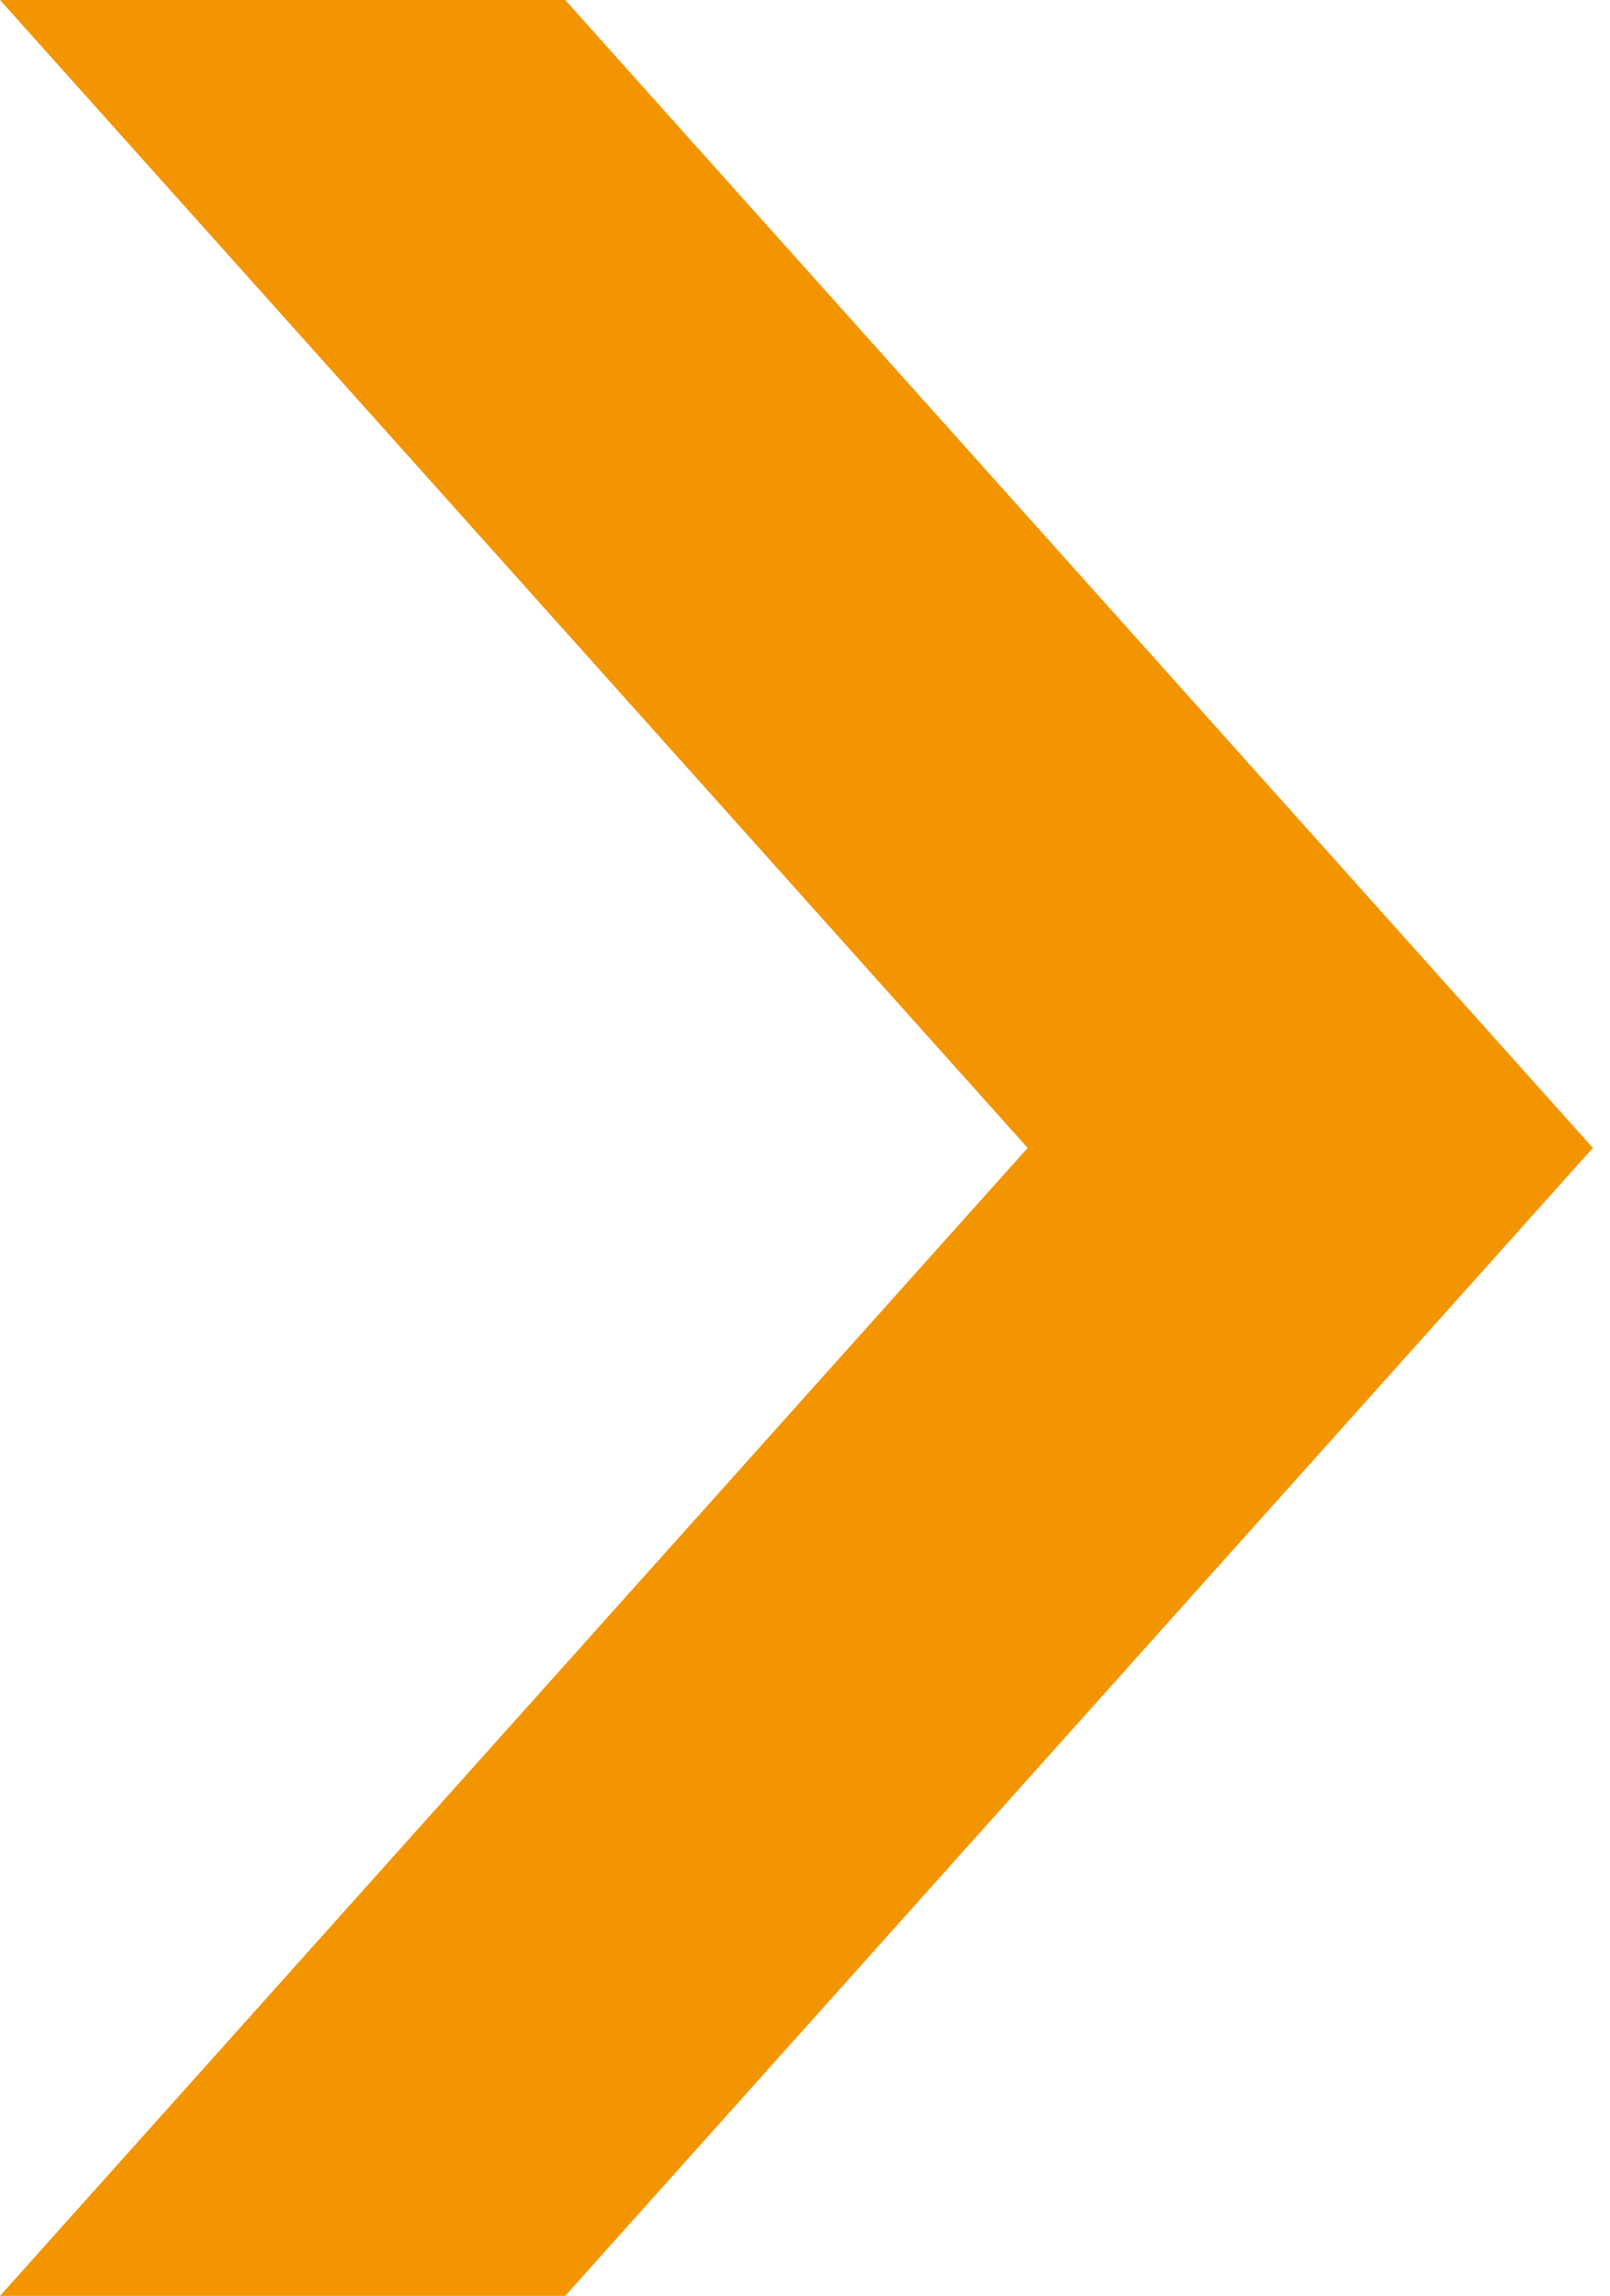 <svg width="47" height="67" viewBox="0 0 47 67" fill="none" xmlns="http://www.w3.org/2000/svg"><path fill-rule="evenodd" clip-rule="evenodd" d="M0 0h16.5l30 33.5-30 33.5H0l30-33.5L0 0z" fill="#F39500"/></svg>